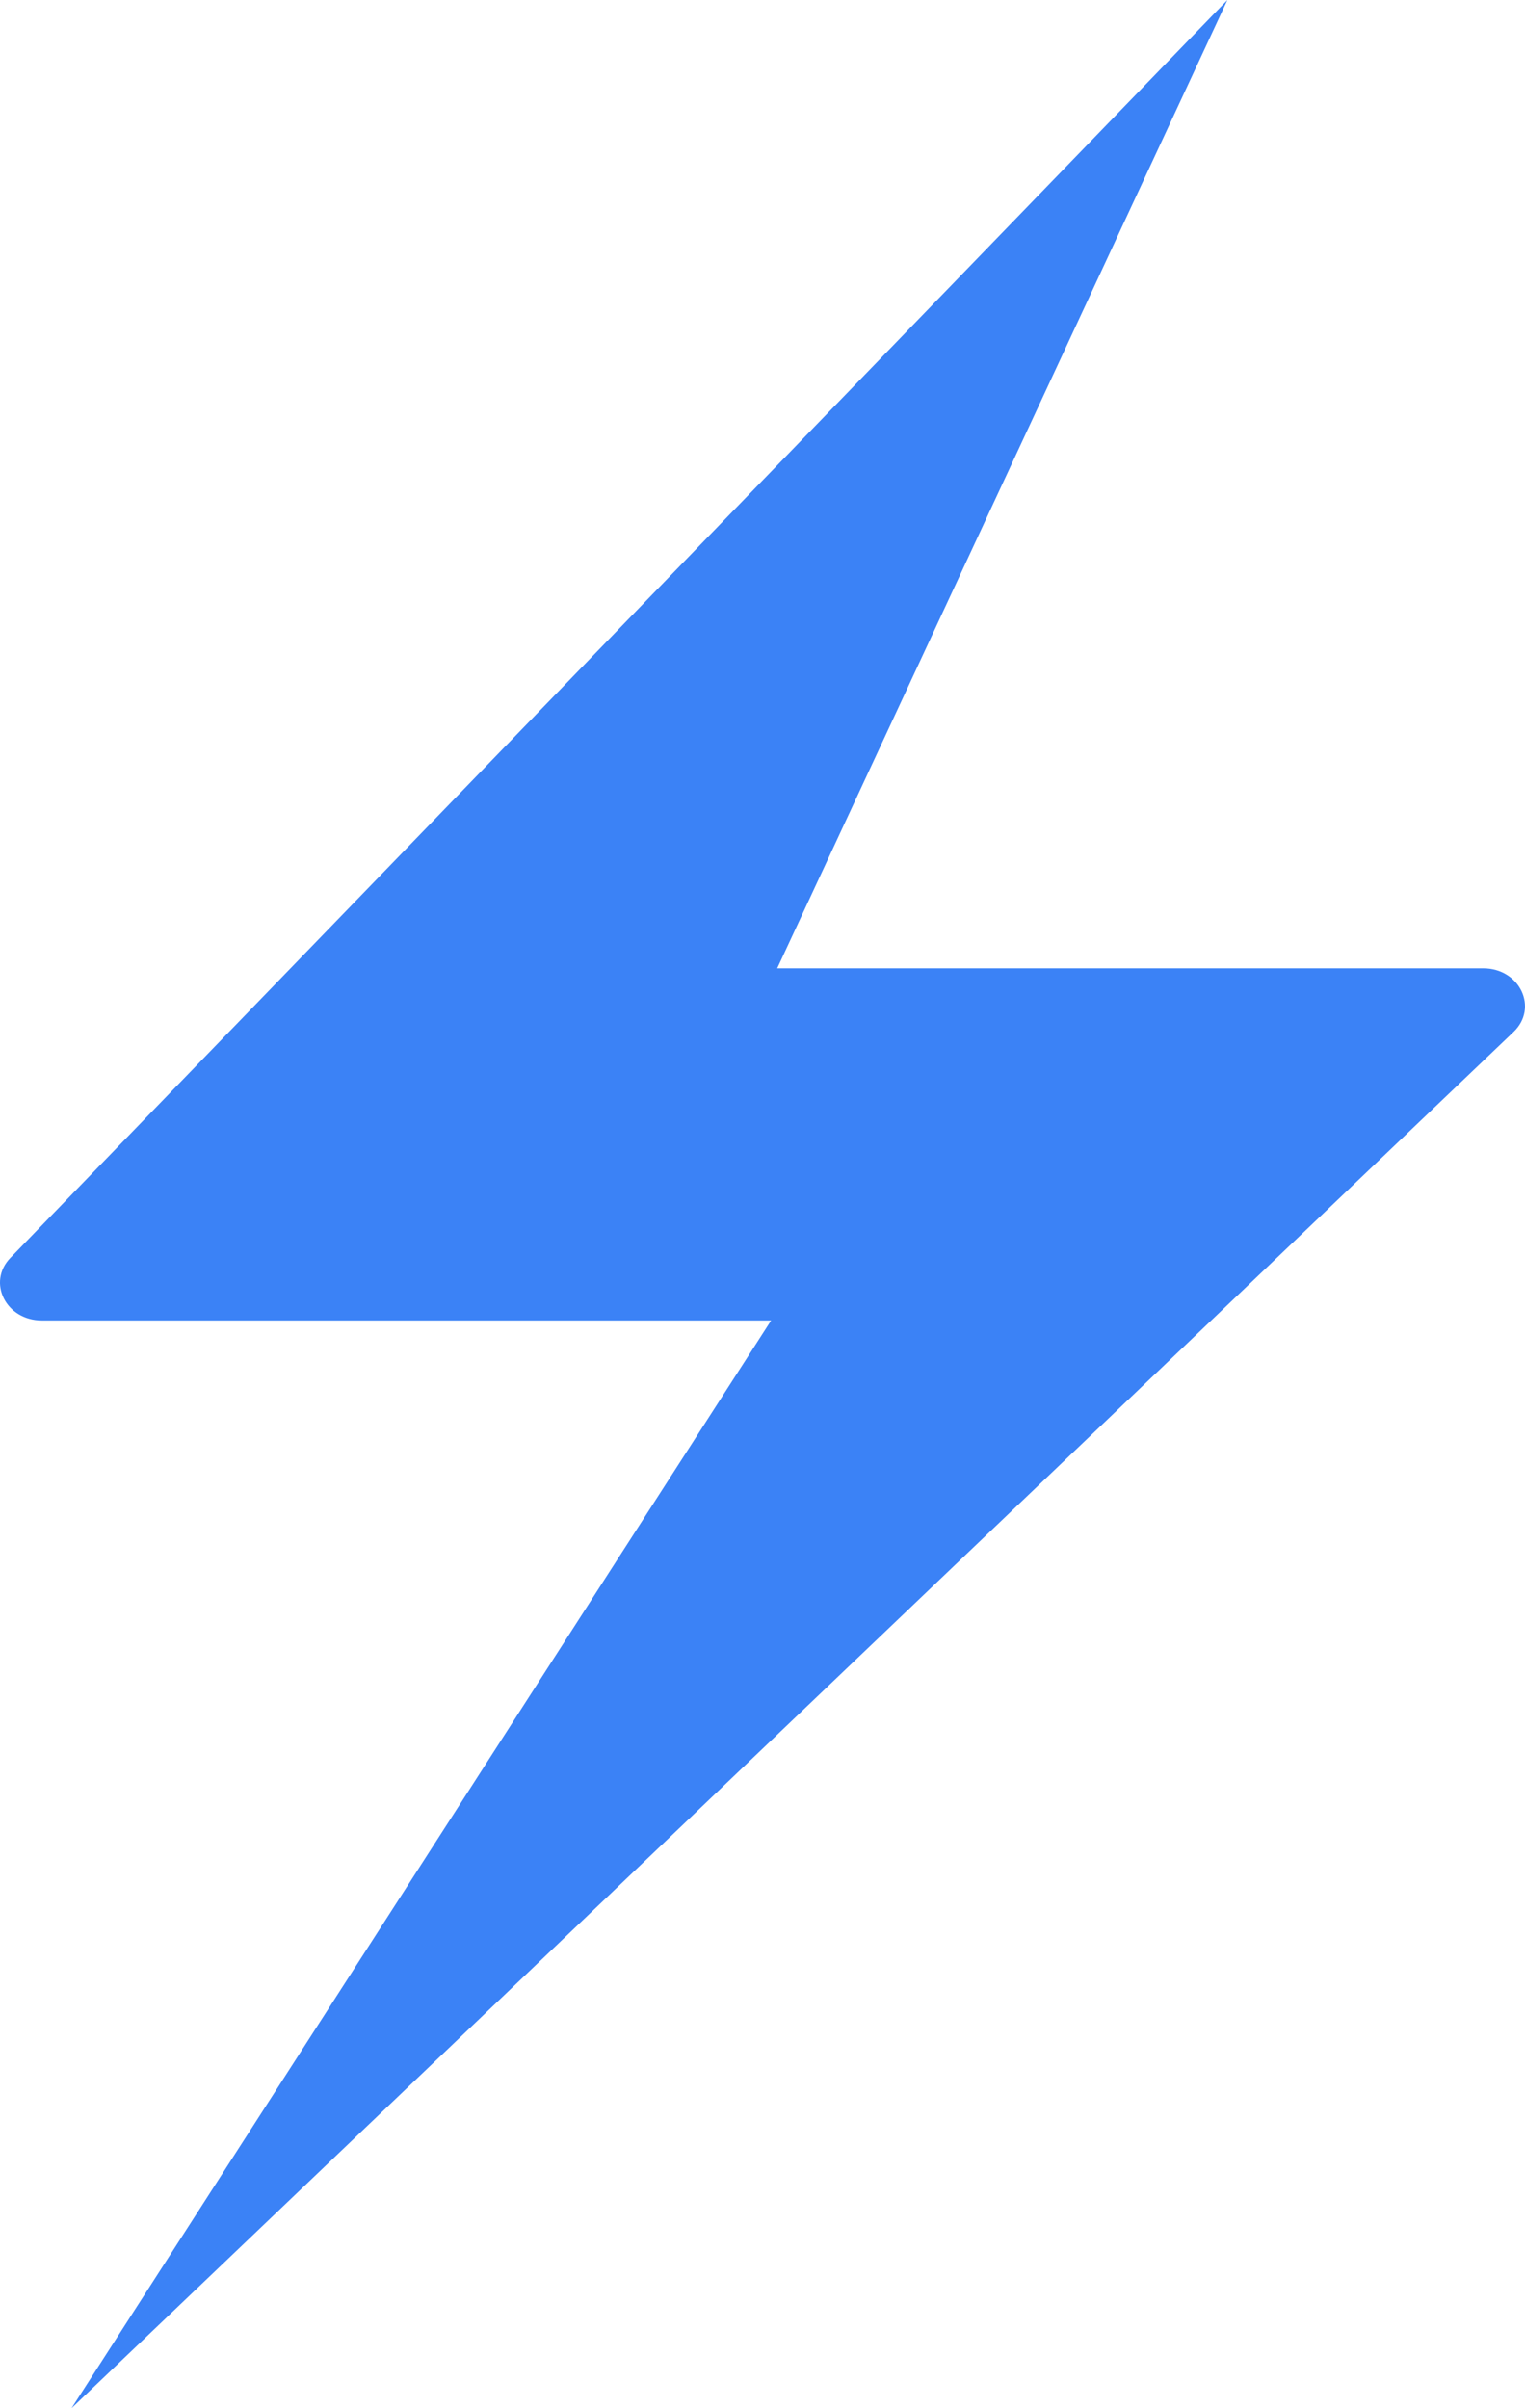 <svg width="95" height="150" viewBox="0 0 95 150" fill="none" xmlns="http://www.w3.org/2000/svg">
<path d="M76.46 0L0.648 78.347C-0.822 79.867 0.37 82.246 2.601 82.246H48.037L4.455 150L94.282 64.28C95.851 62.783 94.679 60.313 92.399 60.313H48.416L76.46 0Z" fill="#3B82F6"/>
</svg>
